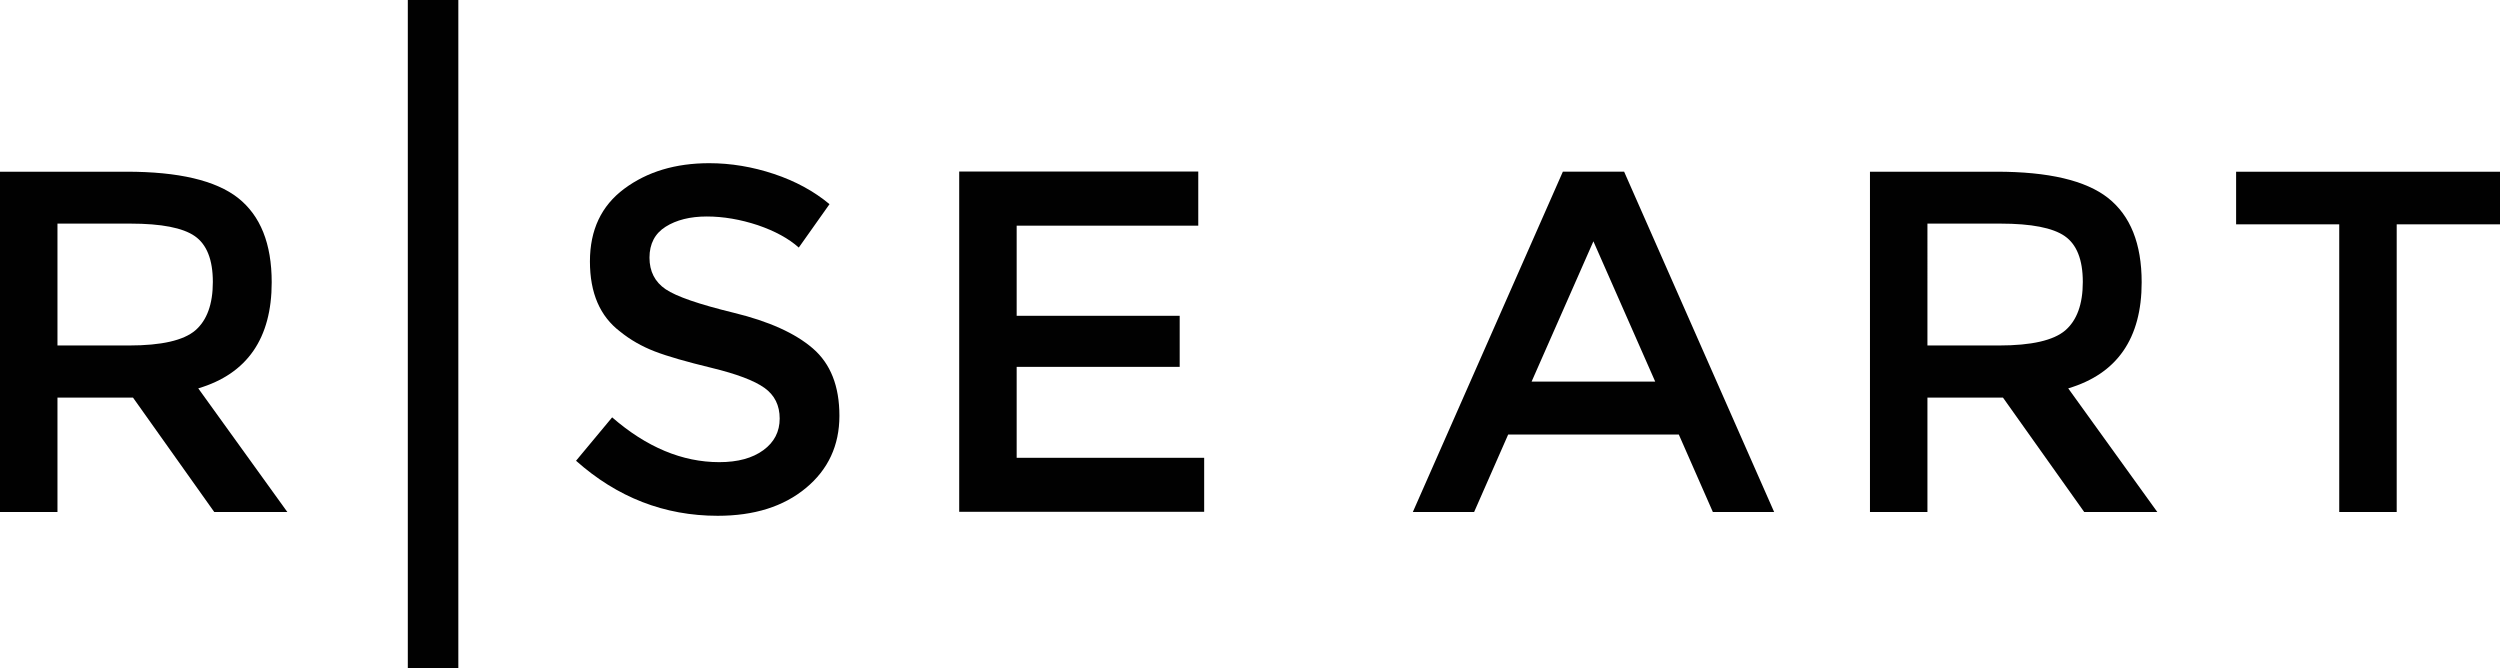 <svg xml:space="preserve" style="enable-background:new 0 0 1440 384.8;" viewBox="0 0 1440 384.8" y="0px" x="0px" id="Layer_1" xmlns:xlink="http://www.w3.org/1999/xlink" xmlns="http://www.w3.org/2000/svg"><style type="text/css">	.st0{fill:#010101;}</style><g>	<path d="M156.5,162.6c0,32.3-14.1,52.7-42.3,61.1l51.3,71.2h-42.1L76.6,229H33.1v65.9H0v-196h72.9  c29.9,0,51.3,5,64.2,15.1C150,124.2,156.5,140.3,156.5,162.6z M112.5,190.3c6.7-5.8,10.1-15.1,10.1-27.9c0-12.8-3.5-21.6-10.4-26.4  c-6.9-4.8-19.3-7.2-37-7.2H33.1V199h41.2C93,199,105.7,196.1,112.5,190.3z" class="st0"></path>	<path d="M407.1,124.7c-9.6,0-17.5,2-23.7,5.9c-6.2,3.9-9.3,9.9-9.3,17.8c0,7.9,3.1,14,9.3,18.2  c6.2,4.2,19.3,8.7,39.4,13.6c20.1,4.9,35.2,11.7,45.4,20.5c10.2,8.8,15.3,21.7,15.3,38.8c0,17.1-6.5,31-19.3,41.6  c-12.9,10.7-29.8,16-50.8,16c-30.7,0-57.9-10.6-81.6-31.7l20.8-25c19.8,17.2,40.4,25.8,61.7,25.8c10.7,0,19.1-2.3,25.4-6.9  c6.3-4.6,9.4-10.7,9.4-18.2c0-7.6-2.9-13.5-8.8-17.7c-5.9-4.2-16-8-30.4-11.5c-14.4-3.5-25.3-6.6-32.8-9.5  c-7.5-2.9-14.1-6.7-19.9-11.4c-11.6-8.8-17.4-22.2-17.4-40.4s6.6-32.1,19.8-41.9c13.2-9.8,29.5-14.7,48.9-14.7  c12.5,0,25,2.1,37.3,6.2c12.3,4.1,23,9.9,32,17.4l-17.7,25c-5.8-5.2-13.7-9.5-23.6-12.9C426.5,126.4,416.7,124.7,407.1,124.7z" class="st0"></path>	<path d="M690.2,98.9V130H585.6v51.9h93.9v29.4h-93.9v52.4h108v31.1H552.5v-196H690.2z" class="st0"></path>	<g>		<path d="M868.7,250.3l-19.6,44.6h-35.3l86.4-196h35.3l86.4,196h-35.3l-19.6-44.6H868.7z M953.4,219.8L917.8,139   l-35.6,80.8H953.4z" class="st0"></path>		<path d="M1233.6,162.6c0,32.3-14.1,52.7-42.3,61.1l51.3,71.2h-42.1l-46.8-65.9h-43.5v65.9h-33.1v-196h72.9   c29.9,0,51.3,5,64.2,15.1C1227.1,124.2,1233.6,140.3,1233.6,162.6z M1189.6,190.3c6.7-5.8,10.1-15.1,10.1-27.9   c0-12.8-3.5-21.6-10.4-26.4c-6.9-4.8-19.3-7.2-37-7.2h-42.1V199h41.2C1170.1,199,1182.8,196.1,1189.6,190.3z" class="st0"></path>		<path d="M1380.5,129.2v165.7h-33.1V129.2H1288V98.9h152v30.3H1380.5z" class="st0"></path>	</g>	<g>		<rect height="384.8" width="29.1" class="st0" y="0" x="234.9"></rect>	</g></g></svg>